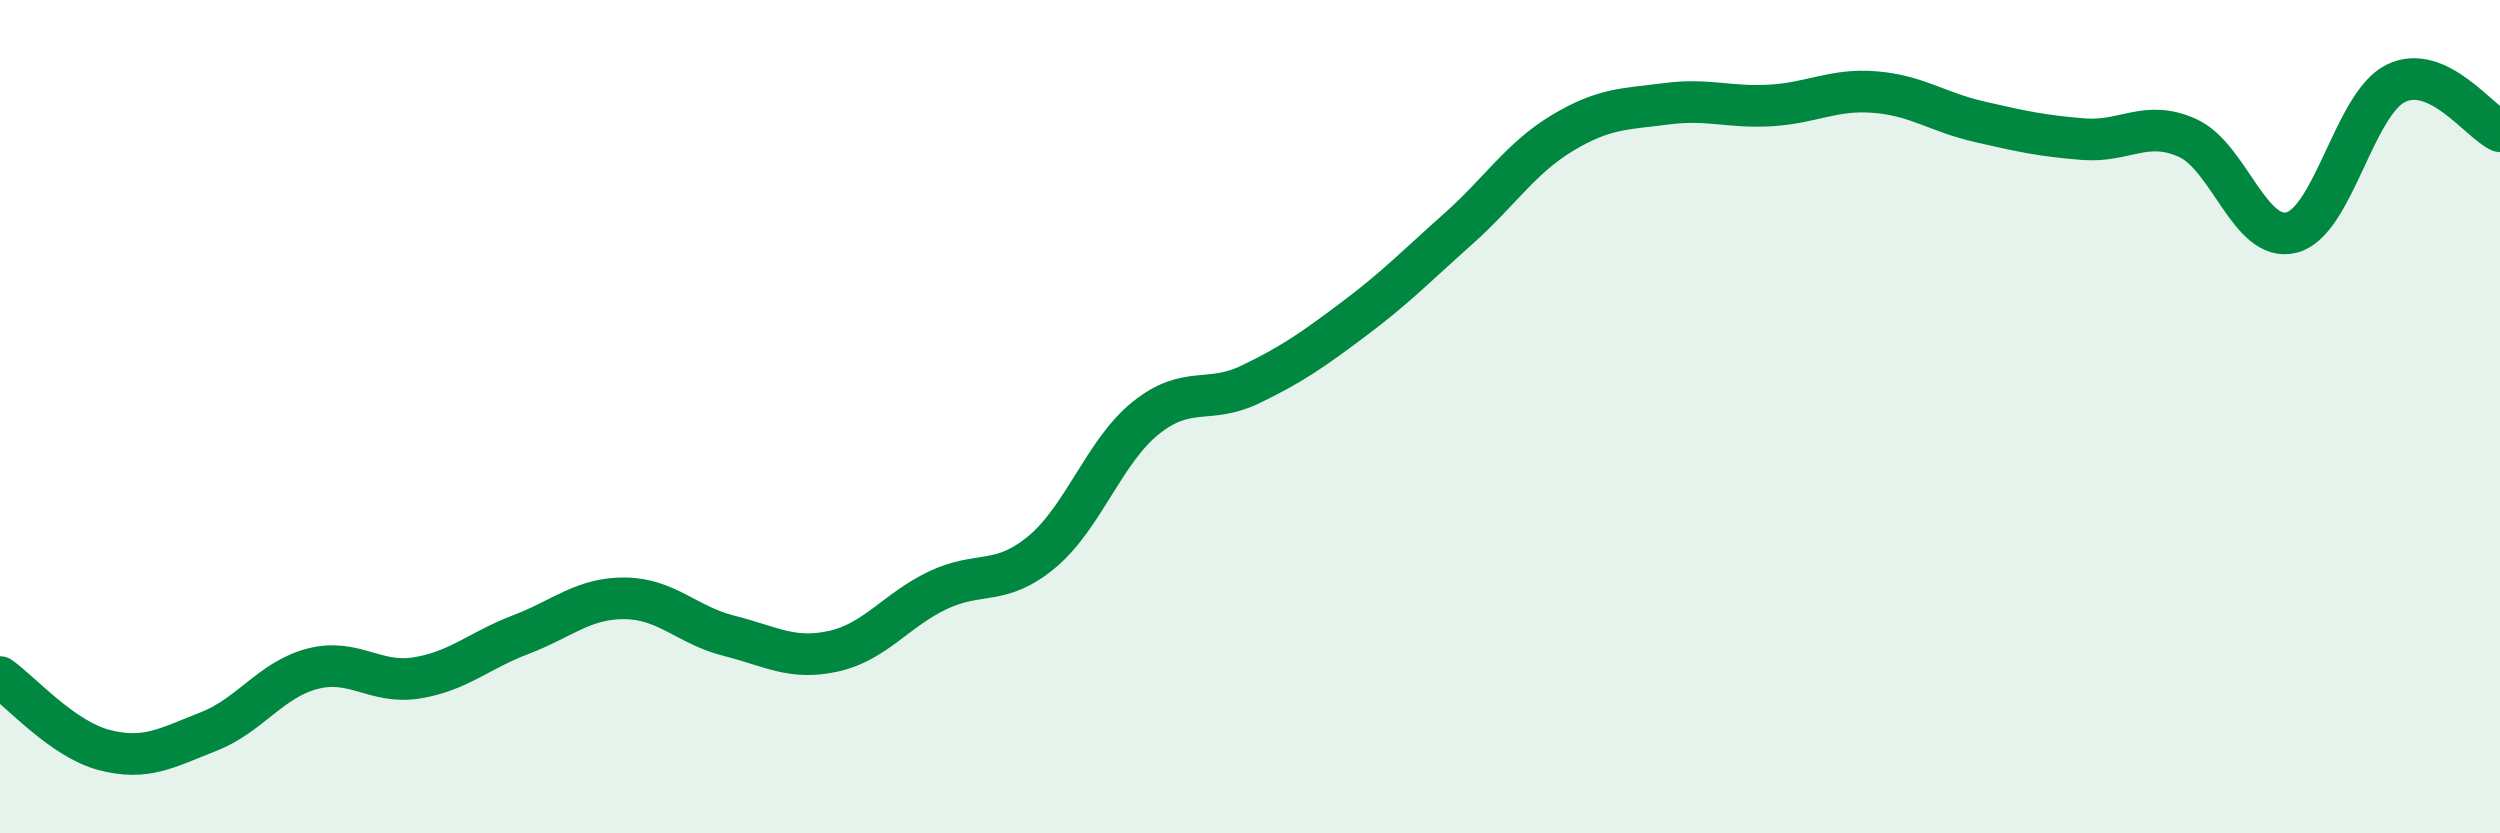 
    <svg width="60" height="20" viewBox="0 0 60 20" xmlns="http://www.w3.org/2000/svg">
      <path
        d="M 0,16.25 C 0.5,16.6 1.5,17.74 2.5,18 C 3.5,18.26 4,17.95 5,17.56 C 6,17.17 6.5,16.31 7.5,16.05 C 8.5,15.79 9,16.43 10,16.27 C 11,16.11 11.5,15.61 12.5,15.23 C 13.5,14.85 14,14.35 15,14.36 C 16,14.37 16.5,15.01 17.5,15.26 C 18.5,15.51 19,15.85 20,15.63 C 21,15.41 21.5,14.65 22.5,14.17 C 23.5,13.69 24,14.08 25,13.25 C 26,12.42 26.5,10.83 27.5,10.03 C 28.5,9.23 29,9.71 30,9.23 C 31,8.75 31.5,8.4 32.5,7.65 C 33.5,6.9 34,6.38 35,5.49 C 36,4.6 36.5,3.79 37.5,3.19 C 38.5,2.59 39,2.62 40,2.49 C 41,2.36 41.5,2.59 42.5,2.53 C 43.5,2.47 44,2.13 45,2.21 C 46,2.29 46.5,2.69 47.5,2.92 C 48.5,3.15 49,3.26 50,3.34 C 51,3.42 51.5,2.86 52.5,3.31 C 53.5,3.76 54,5.84 55,5.58 C 56,5.32 56.5,2.49 57.5,2 C 58.5,1.51 59.5,2.92 60,3.15L60 20L0 20Z"
        fill="#008740"
        opacity="0.1"
        stroke-linecap="round"
        stroke-linejoin="round"
      />
      <path
        d="M 0,16.25 C 0.5,16.6 1.5,17.74 2.5,18 C 3.5,18.26 4,17.95 5,17.56 C 6,17.17 6.5,16.31 7.5,16.05 C 8.5,15.79 9,16.43 10,16.27 C 11,16.11 11.5,15.61 12.5,15.23 C 13.5,14.85 14,14.35 15,14.36 C 16,14.37 16.5,15.01 17.5,15.26 C 18.5,15.51 19,15.85 20,15.63 C 21,15.41 21.5,14.65 22.5,14.17 C 23.5,13.69 24,14.08 25,13.25 C 26,12.42 26.5,10.83 27.5,10.03 C 28.5,9.23 29,9.71 30,9.23 C 31,8.75 31.5,8.4 32.5,7.65 C 33.5,6.9 34,6.38 35,5.49 C 36,4.6 36.5,3.79 37.5,3.19 C 38.5,2.59 39,2.62 40,2.49 C 41,2.36 41.5,2.59 42.5,2.53 C 43.5,2.47 44,2.13 45,2.21 C 46,2.29 46.5,2.69 47.5,2.92 C 48.5,3.15 49,3.26 50,3.34 C 51,3.42 51.5,2.86 52.5,3.31 C 53.5,3.76 54,5.84 55,5.58 C 56,5.32 56.5,2.49 57.5,2 C 58.5,1.51 59.5,2.92 60,3.15"
        stroke="#008740"
        stroke-width="1"
        fill="none"
        stroke-linecap="round"
        stroke-linejoin="round"
      />
    </svg>
  